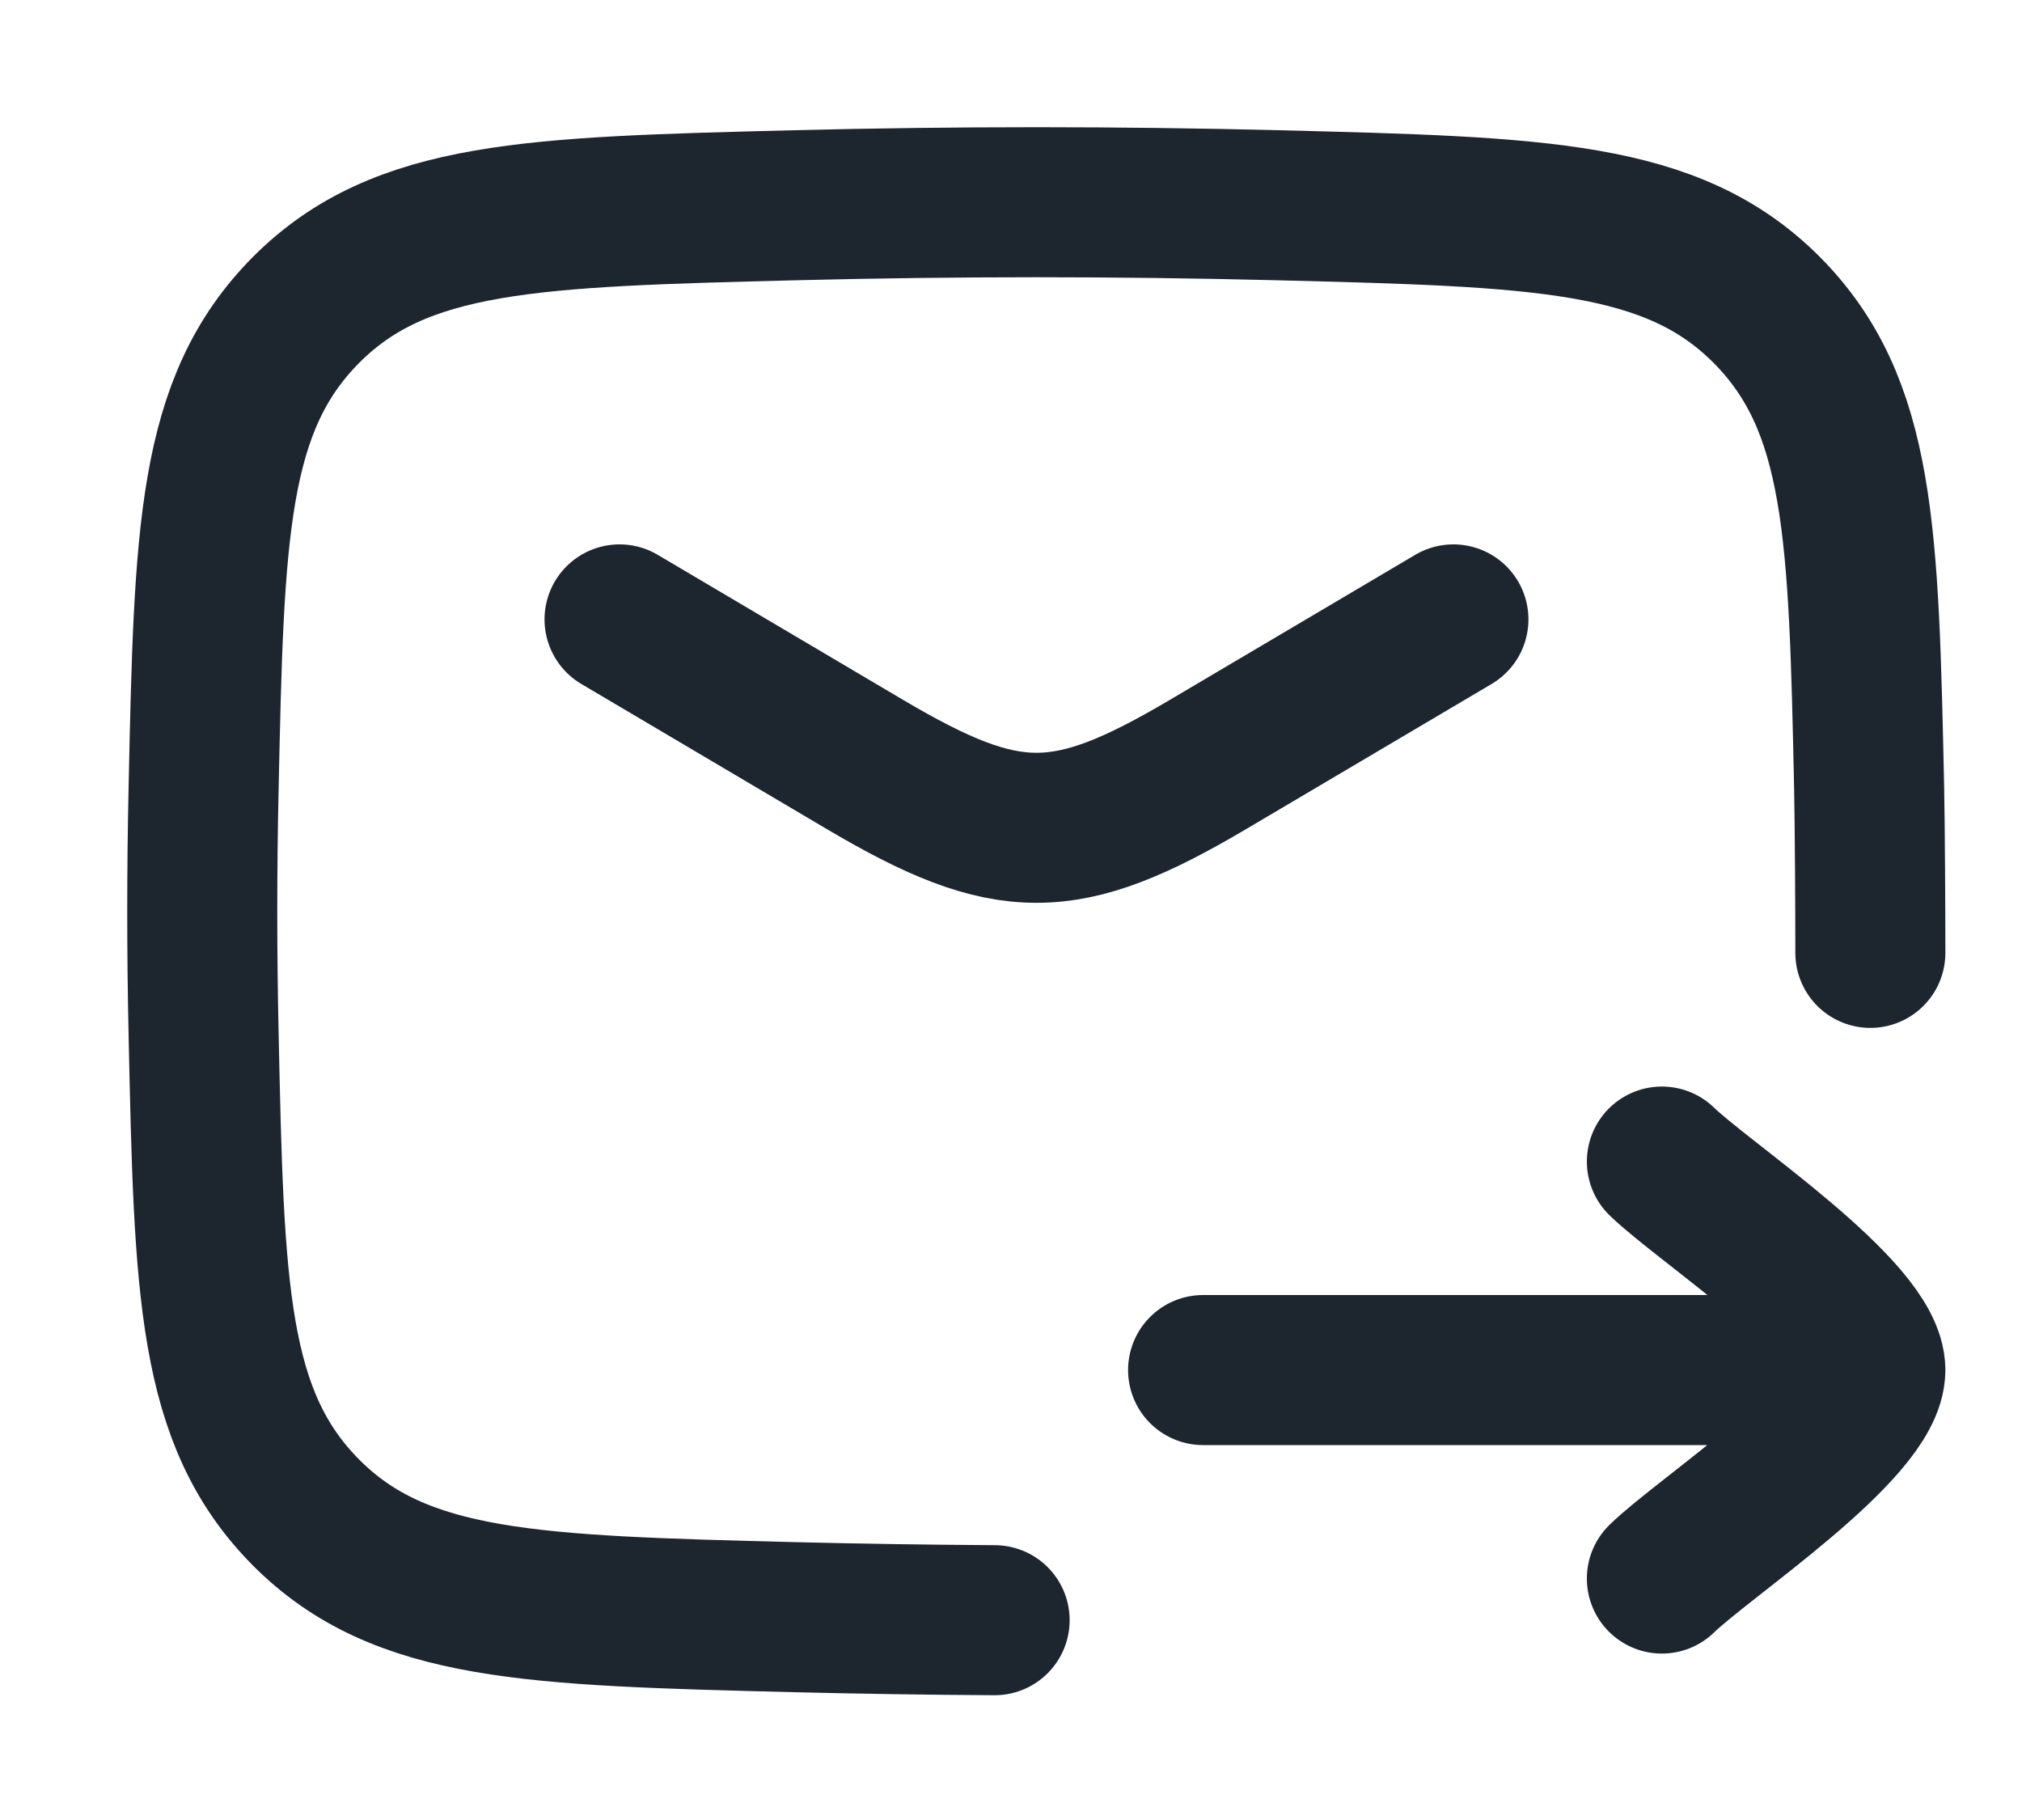<?xml version="1.0" encoding="utf-8"?>
<svg xmlns="http://www.w3.org/2000/svg" fill="none" height="100%" overflow="visible" preserveAspectRatio="none" style="display: block;" viewBox="0 0 10 9" width="100%">
<g id="elements">
<path d="M9.25 4.712C9.25 4.51 9.248 4.101 9.244 3.897C9.217 2.633 9.203 2.001 8.737 1.532C8.27 1.064 7.621 1.048 6.322 1.015C5.522 0.995 4.729 0.995 3.929 1.015C2.63 1.048 1.981 1.064 1.514 1.532C1.048 2.001 1.034 2.633 1.007 3.897C0.998 4.304 0.998 4.708 1.007 5.115C1.034 6.379 1.048 7.011 1.514 7.48C1.981 7.948 2.63 7.964 3.929 7.997C4.26 8.005 4.59 8.01 4.919 8.012" id="Vector" stroke="#1D252F" stroke-linecap="round" stroke-linejoin="round" stroke-width="0.742"/>
<path d="M3.064 3.063L4.277 3.78C4.985 4.198 5.267 4.198 5.975 3.78L7.188 3.063" id="Vector_2" stroke="#1D252F" stroke-linecap="round" stroke-linejoin="round" stroke-width="0.742"/>
<path d="M9.25 6.775L5.95 6.775M9.25 6.775C9.25 6.486 8.427 5.946 8.219 5.744M9.25 6.775C9.25 7.064 8.427 7.603 8.219 7.806" id="Vector_3" stroke="#1D252F" stroke-linecap="round" stroke-linejoin="round" stroke-width="0.742"/>
</g>
</svg>